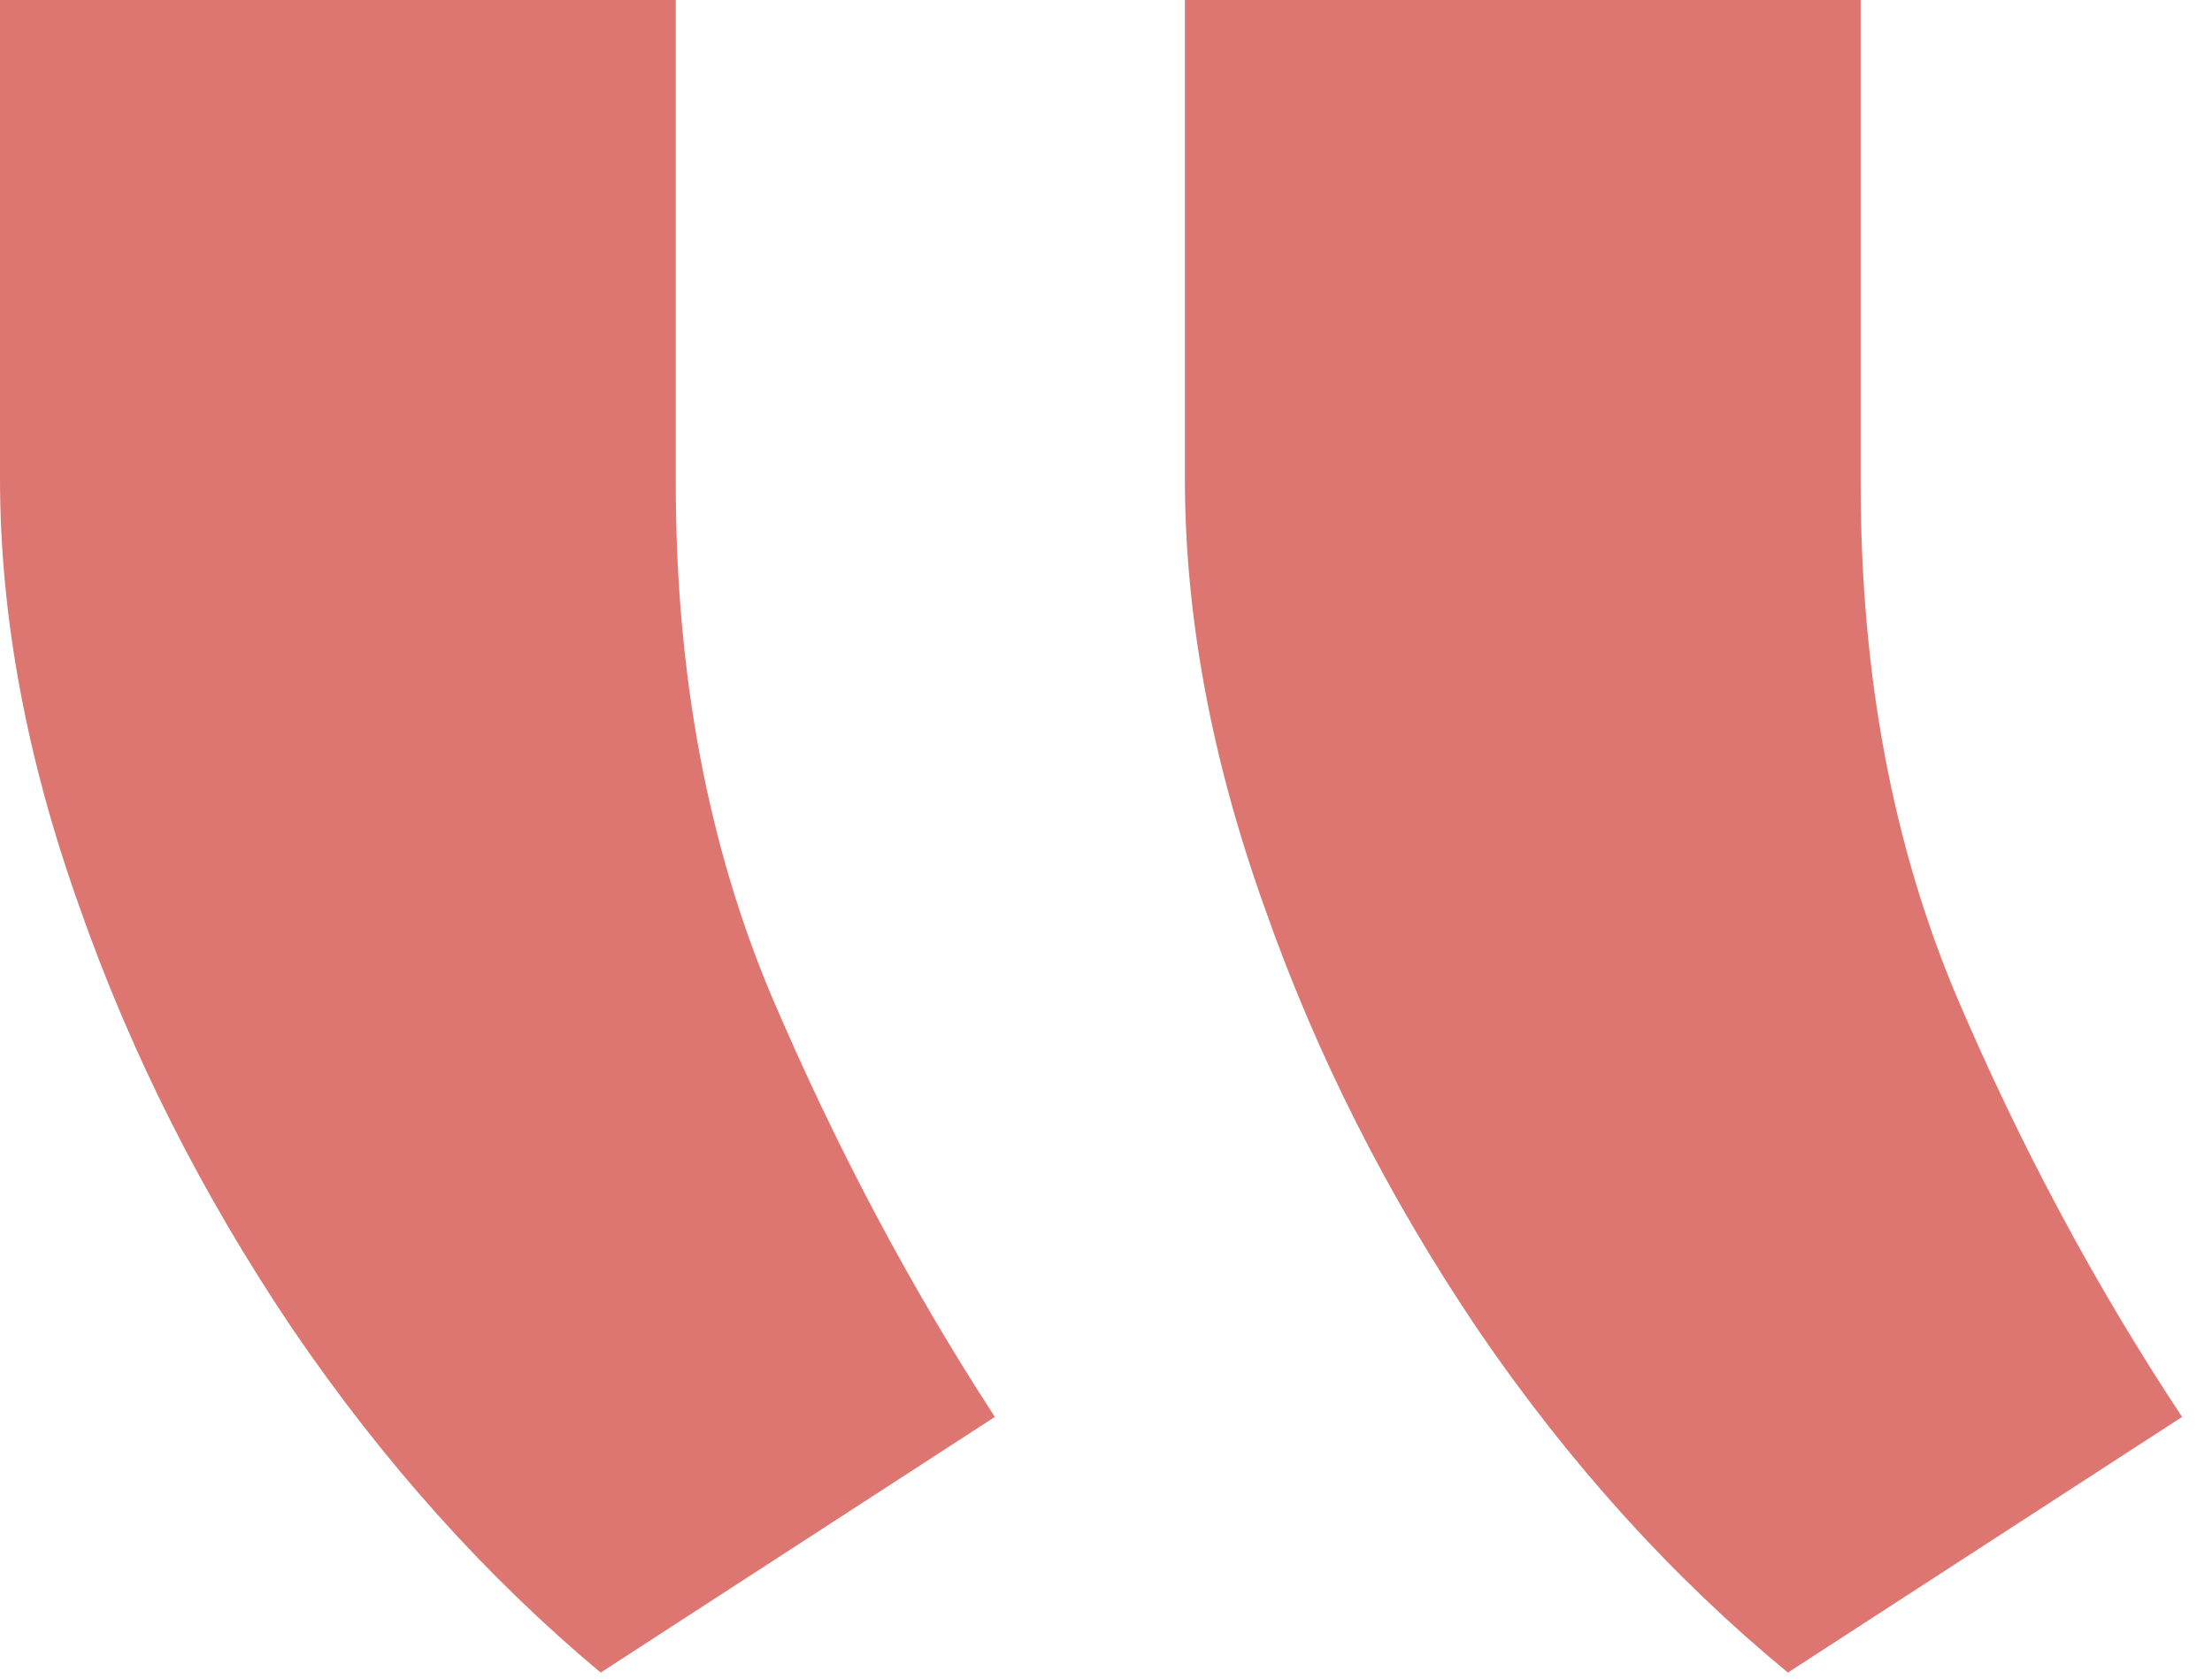 <svg width="54" height="41" viewBox="0 0 54 41" fill="none" xmlns="http://www.w3.org/2000/svg">
<path d="M28.926 0V11.685C28.926 15.045 29.575 18.54 30.874 22.167C32.134 25.757 33.871 29.193 36.086 32.477C38.301 35.723 40.821 38.511 43.647 40.84L53.27 34.597C51.17 31.427 49.337 28.01 47.771 24.344C46.205 20.64 45.423 16.458 45.423 11.8V0H28.926ZM0 0V11.685C0 15.045 0.649 18.54 1.948 22.167C3.208 25.757 4.945 29.193 7.16 32.477C9.375 35.723 11.876 38.511 14.664 40.84L24.287 34.597C22.224 31.427 20.411 28.01 18.845 24.344C17.279 20.64 16.497 16.458 16.497 11.8V0H0Z" fill="#DD7671"/>
</svg>
